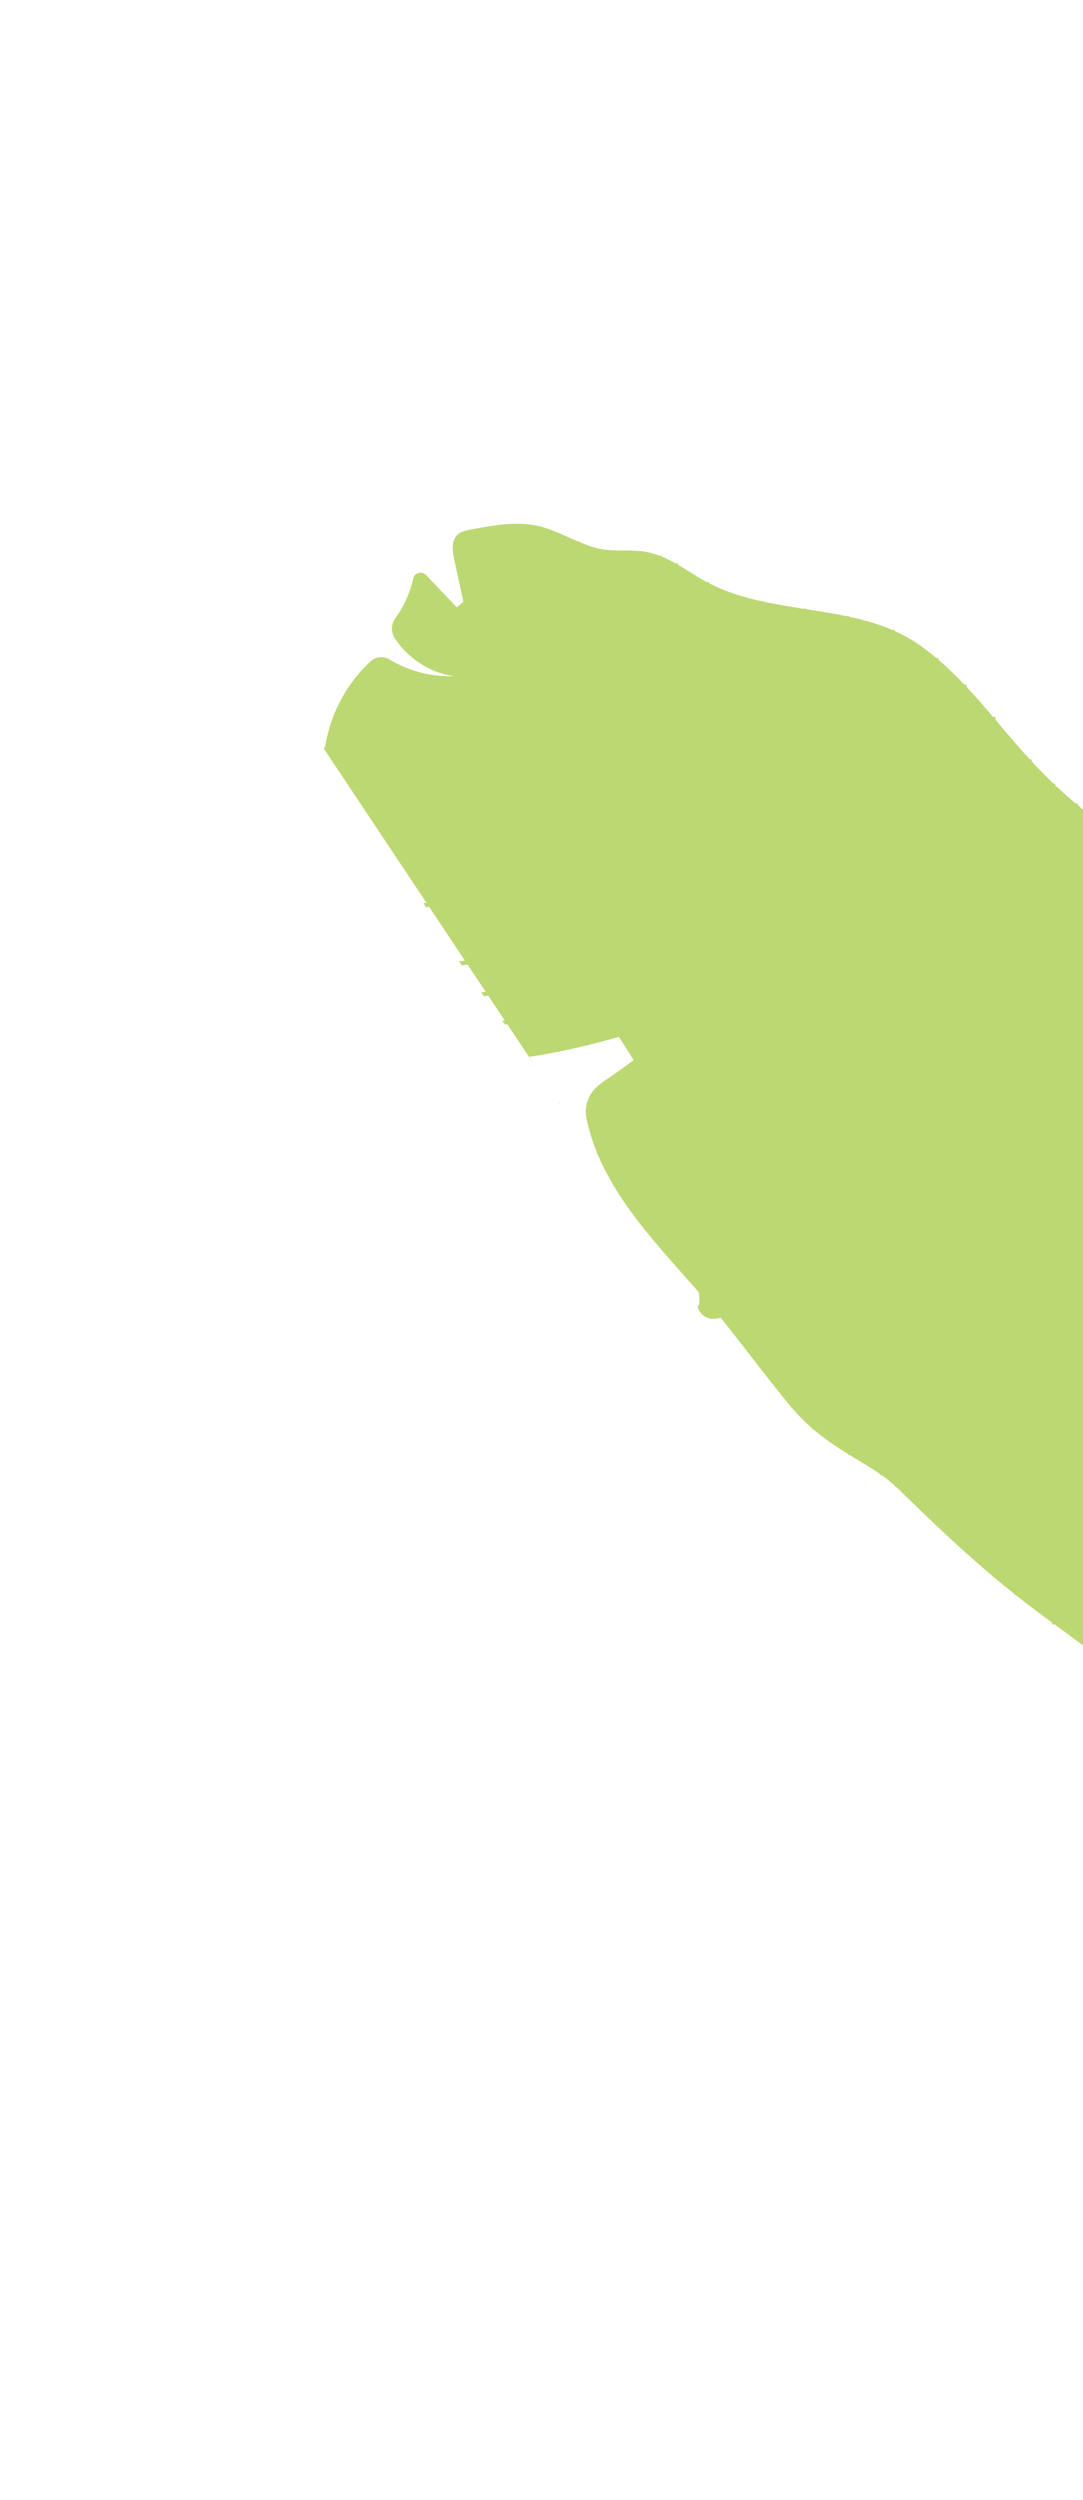 <svg xmlns="http://www.w3.org/2000/svg" width="660" height="1523" viewBox="0 0 660 1523" fill="none"><path d="M973.304 1118.22C977.418 1093.57 977.511 1069.61 978.484 1044.1C979.05 1029.3 978.645 1014.56 977.542 999.888C978.118 999.105 978.443 998.64 978.478 998.61L977.414 997.852C976.84 990.743 976.093 983.644 975.192 976.567C975.742 975.532 976.045 974.936 976.07 974.883L974.875 974.289C972.865 959.079 970.156 943.939 966.888 928.878C967.332 928.118 967.592 927.67 967.605 927.639L966.457 926.983C964.255 916.963 961.823 906.981 959.204 897.029C959.538 896.597 959.777 896.288 959.812 896.248L958.774 895.437C956.174 885.671 953.42 875.937 950.534 866.237C950.843 865.858 951.055 865.612 951.08 865.571L950.076 864.73C946.976 854.365 943.733 844.033 940.411 833.738C940.736 833.284 940.929 833.005 940.964 832.964L939.911 832.207C936.498 821.668 933.028 811.168 929.523 800.698C929.836 800.254 930.03 799.975 930.066 799.923L929.022 799.188C928.144 796.557 927.256 793.915 926.378 791.284C922.01 778.281 917.601 765.243 912.644 752.438C912.952 751.452 913.122 750.889 913.136 750.847L911.902 750.489C909.326 743.933 906.581 737.462 903.623 731.096C903.905 730.325 904.068 729.859 904.082 729.817L902.853 729.394C899.424 722.15 895.716 715.037 891.577 708.165C891.431 707.927 891.275 707.688 891.129 707.45C891.327 706.63 891.425 706.17 891.428 706.127L890.155 705.875C887.476 701.545 884.628 697.301 881.646 693.123C881.814 692.43 881.907 692.035 881.909 692.003L880.658 691.741C877.79 687.788 874.797 683.902 871.693 680.063C871.754 679.2 871.723 678.721 871.71 678.601L870.596 678.706C868.888 676.613 867.156 674.54 865.392 672.486C865.459 671.525 865.43 671.014 865.418 670.883L864.139 671.01C857.185 662.985 849.816 655.159 842.219 647.469C842.345 647.066 842.416 646.832 842.429 646.812L841.207 646.444C834.915 640.103 828.476 633.849 821.981 627.624C822.066 627.034 822.102 626.69 822.104 626.657L820.843 626.536C816.4 622.288 811.935 618.06 807.481 613.821C807.529 613.142 807.514 612.74 807.512 612.609L806.241 612.639C803.576 610.11 800.922 607.581 798.28 605.042C798.377 603.976 798.389 603.337 798.39 603.164L796.329 603.16C793.687 600.621 791.067 598.073 788.458 595.526C788.504 594.868 788.511 594.456 788.509 594.337L787.24 594.334C774.371 581.698 762.028 568.849 751.039 555.412C751.118 554.594 751.151 554.13 751.154 554.087L749.891 553.998C748.223 551.951 746.578 549.884 744.979 547.787C742.466 544.499 737.347 545.385 736.007 549.312C733.403 556.999 729.988 569.594 726.908 577.106C721.837 589.487 717.199 601.096 710.804 612.852C702.652 627.834 690.818 652.107 682.665 667.1C681.419 669.386 677.907 668.402 678.068 665.811C679.57 642.349 689.83 610.376 697.59 588.179C700.296 580.434 703.371 572.824 706.446 565.214C710.954 554.062 717.489 546.934 721.998 535.771C720.345 528.89 713.38 525.028 706.83 522.051C706.845 521.825 706.857 521.663 706.862 521.587L705.588 521.497C699.128 518.625 692.87 515.354 686.785 511.782C686.833 511.557 686.865 511.408 686.868 511.376L685.681 511.129C675.59 505.117 666.017 498.22 656.935 490.685C656.937 490.035 656.91 489.643 656.899 489.501L655.643 489.608C651.3 485.952 647.075 482.163 642.956 478.252C643.045 477.76 643.099 477.449 643.102 477.406L641.858 477.21C637.304 472.845 632.891 468.339 628.625 463.735C628.711 463.134 628.762 462.714 628.775 462.683L627.505 462.539C620.511 454.924 613.695 446.79 606.793 438.65C606.682 437.45 606.556 436.78 606.524 436.604L605.28 436.863C599.999 430.659 594.651 424.482 589.111 418.563C589.101 417.63 589.072 417.118 589.075 417.075L587.788 417.169C582.687 411.79 577.419 406.627 571.872 401.889C571.903 401.295 571.918 400.927 571.92 400.895L570.632 400.858C566.442 397.343 562.116 394.057 557.572 391.092C553.64 388.528 549.54 386.352 545.333 384.462C545.221 383.901 545.147 383.56 545.139 383.527L543.892 383.819C535.425 380.165 526.489 377.638 517.318 375.669C517.254 375.339 517.215 375.131 517.205 375.108L515.96 375.378C507.726 373.66 499.321 372.363 490.907 371.054C490.859 370.802 490.839 370.627 490.83 370.605L489.576 370.841C481.387 369.57 473.2 368.256 465.174 366.52C465.156 366.302 465.145 366.149 465.147 366.128L463.881 366.234C452.898 363.801 442.245 360.525 432.309 355.401C432.265 354.943 432.233 354.626 432.226 354.582L430.957 354.721C424.934 351.499 419.178 347.57 413.247 344.117C413.149 343.503 413.088 343.141 413.08 343.097L411.817 343.322C408.989 341.714 406.109 340.243 403.135 339.025C403.106 338.665 403.081 338.403 403.084 338.36L401.697 338.49C399.181 337.543 396.624 336.723 393.946 336.231C390.818 335.663 387.662 335.484 384.487 335.423C384.481 335.358 384.466 335.259 384.467 335.238L383.198 335.397C380.596 335.366 377.98 335.377 375.38 335.313C375.382 335.291 375.385 335.237 375.386 335.226L374.124 335.278C371.84 335.193 369.574 335.023 367.321 334.658C362.578 333.901 358.057 332.314 353.619 330.462C353.592 330.07 353.576 329.841 353.577 329.819L352.311 329.925C345.086 326.825 337.999 323.149 330.441 321.077C330.436 320.839 330.426 320.675 330.428 320.643L329.155 320.694C322.211 318.991 315.095 318.814 307.968 319.396C301.966 319.884 295.958 320.913 290.021 322.012C289.043 322.193 288.065 322.373 287.097 322.554C286.151 322.737 285.182 322.929 284.233 323.166C282.079 323.708 280.025 324.517 278.494 326.078C277.862 326.728 277.408 327.466 277.028 328.241C276.484 329.341 276.171 330.555 276.027 331.824C275.722 334.61 276.18 337.656 276.744 340.428C277.066 342.022 277.416 343.673 277.776 345.346C277.956 346.183 278.135 347.03 278.314 347.877C279.441 353.128 280.65 358.601 281.823 363.974C282.012 364.844 282.201 365.703 282.391 366.551C281.028 367.723 279.699 368.876 278.403 370.021L276.796 368.335L266.239 357.239L264.592 355.507L259.652 350.313C257.106 347.641 252.645 348.898 251.838 352.495C249.907 361.118 246.191 369.344 241 376.491C240.795 376.78 240.622 377.082 240.437 377.395C239.476 379.018 238.927 380.811 238.865 382.617C238.783 384.704 239.307 386.811 240.489 388.662C242.658 392.067 245.271 395.178 248.188 397.975C248.747 398.513 249.341 399.021 249.923 399.528C253.858 402.981 258.289 405.841 263.076 407.978C263.865 408.326 264.63 408.706 265.434 409.012C269.067 410.417 272.848 411.42 276.709 411.92C272.29 412.107 267.872 411.818 263.502 411.163C262.558 411.02 261.613 410.878 260.67 410.703C255.306 409.675 250.075 408.005 245.099 405.779C244.373 405.457 243.659 405.125 242.945 404.782C241.078 403.87 239.247 402.906 237.467 401.837C233.855 399.653 229.249 399.892 226.091 402.672C226.056 402.703 226.01 402.732 225.965 402.761C221.941 406.434 218.29 410.514 215.031 414.88C213.772 416.57 212.555 418.283 211.421 420.057C210.958 420.783 210.536 421.534 210.093 422.273C207.402 426.745 205.085 431.438 203.191 436.302C202.874 437.104 202.589 437.918 202.294 438.721C202.036 439.451 201.757 440.18 201.509 440.921L201.224 441.887L201.221 441.931C201.221 441.931 201.223 441.898 201.224 441.887L201.053 442.461L200.795 443.364C199.858 446.496 199.048 449.67 198.453 452.88C198.296 453.725 198.149 454.571 198.024 455.419C198.02 455.484 198.004 455.558 197.988 455.622C197.993 455.558 198.009 455.483 198.024 455.419C197.682 455.503 197.34 455.587 196.987 455.671C197.255 456.026 197.533 456.392 197.801 456.747L214.207 481.385L215.463 483.273L230.692 506.136L231.958 508.035L238.856 518.398L240.122 520.297L254.035 541.192L254.094 541.283L259.922 550.041C259.302 550.062 258.682 550.084 258.063 550.094C258.525 550.929 258.997 551.775 259.458 552.621C260.176 552.607 260.883 552.58 261.59 552.554L283.353 585.244C282.17 585.41 280.997 585.577 279.804 585.721C279.793 585.72 279.782 585.719 279.761 585.718C280.291 586.503 280.823 587.278 281.373 588.086C281.395 588.088 281.406 588.088 281.428 588.079C282.599 587.934 283.761 587.767 284.923 587.599L295.982 604.206C295.06 604.347 294.138 604.499 293.228 604.641C293.763 605.361 294.347 606.151 294.942 606.951C295.809 606.817 296.665 606.682 297.531 606.548L302.418 613.885L303.439 615.41L307.6 621.654C307.107 621.717 306.613 621.791 306.121 621.843C306.439 622.266 306.766 622.701 307.083 623.136C307.34 623.49 307.609 623.834 307.866 624.188C307.887 624.19 307.909 624.191 307.931 624.182C308.347 624.135 308.763 624.078 309.169 624.02L322.376 643.857C334.129 642.138 346.383 639.63 358.553 636.617C364.814 635.074 371.051 633.411 377.165 631.641C391.01 627.652 404.289 623.21 415.983 618.798C416.306 618.68 416.601 618.647 416.893 618.656C416.613 618.637 416.306 618.669 415.983 618.798C404.279 623.21 391.01 627.652 377.165 631.641C380.283 636.522 383.281 641.243 386.169 645.837C380.242 650.19 374.823 654.101 370.939 656.711C370.813 656.799 370.677 656.887 370.551 656.976C366.12 659.959 361.563 663.183 359.219 667.972C357.367 671.766 356.424 676.22 357.228 680.364C358.704 687.905 360.951 695.131 363.789 702.117C363.686 702.197 363.594 702.266 363.503 702.336L364.3 703.346C367.383 710.707 371.148 717.791 375.395 724.66C375.361 724.69 375.327 724.71 375.292 724.74L376.097 725.783C381.034 733.644 386.597 741.234 392.52 748.654C392.508 748.664 392.485 748.684 392.473 748.694L393.297 749.631C403.602 762.455 414.909 774.776 425.778 787.141C426.779 793.564 425.904 795.205 425.854 795.299L425.046 795.979L425.388 796.979C425.441 797.156 426.846 801.234 431.127 802.847C433.463 803.727 436.146 803.688 439.12 802.749C439.99 803.808 440.859 804.866 441.706 805.934C443.601 808.301 445.484 810.678 447.357 813.054L448.401 814.406C453.578 821.005 458.688 827.642 463.831 834.259L464.647 835.466C464.647 835.466 464.704 835.426 464.738 835.407C470.34 842.599 475.977 849.761 481.82 856.764L482.582 857.815C482.582 857.815 482.65 857.766 482.684 857.746C486.643 862.394 490.687 866.441 494.765 870.002L495.494 871.051C495.597 870.982 495.688 870.924 495.79 870.855C502.741 876.776 509.758 881.444 516.548 885.63L517.3 886.659C517.449 886.55 517.586 886.451 517.723 886.353C524.141 890.285 530.313 893.863 535.985 897.754L536.692 898.801C536.84 898.703 536.966 898.614 537.113 898.527C539.894 900.479 542.526 902.551 545.016 904.786L545.68 905.831C545.771 905.772 545.862 905.713 545.964 905.655C546.422 906.089 546.903 906.491 547.35 906.935C559.522 918.969 570.179 929.119 579.665 937.853L580.52 938.813C580.52 938.813 580.578 938.763 580.612 938.733C589.683 947.058 597.663 954.071 604.874 960.151L605.66 961.161C605.729 961.101 605.798 961.051 605.867 960.991C610.128 964.576 614.12 967.828 617.912 970.838L618.699 971.825C618.78 971.766 618.849 971.706 618.929 971.647C627.068 978.096 634.266 983.438 641.178 988.511L641.328 989.768C641.405 989.763 641.755 989.711 642.499 989.471C649.258 994.425 655.781 999.166 662.707 1004.51L663.334 1005.63C663.334 1005.63 663.525 1005.52 663.808 1005.36C670.208 1010.32 676.991 1015.84 684.606 1022.49L685.144 1023.64C685.289 1023.58 685.482 1023.46 685.628 1023.38C687.866 1025.35 690.183 1027.42 692.58 1029.6C692.545 1029.63 692.511 1029.65 692.477 1029.68L693.935 1031.76C694.13 1031.63 694.324 1031.49 694.506 1031.36C697.778 1034.37 701.197 1037.58 704.816 1041.04L705.298 1042.21C705.454 1042.15 705.635 1042.05 705.792 1041.98C706.138 1042.31 706.463 1042.62 706.808 1042.95C709.725 1045.76 713.298 1049.25 717.297 1053.16C716.777 1053.61 716.27 1054.03 715.749 1054.5L717.426 1056.41C718.004 1055.91 718.558 1055.45 719.125 1054.95C723.023 1058.76 727.277 1062.91 731.727 1067.2L732.547 1068.19C732.547 1068.19 732.627 1068.13 732.662 1068.1C737.854 1073.11 743.284 1078.28 748.681 1083.3L749.478 1084.3C749.478 1084.3 749.582 1084.22 749.628 1084.18C758.732 1092.64 767.688 1100.6 775.17 1106.51L775.934 1107.53C776.025 1107.46 776.117 1107.39 776.209 1107.32C778.574 1109.17 780.803 1110.8 782.802 1112.16C788.262 1115.83 794.002 1119.21 799.946 1122.32L800.799 1123.3C800.938 1123.18 801.064 1123.08 801.192 1122.96C807.109 1126 813.219 1128.75 819.513 1131.21L820.344 1132.19C820.529 1132.04 820.701 1131.9 820.875 1131.74C824.077 1132.96 827.328 1134.1 830.605 1135.17L831.459 1136.14C831.656 1135.97 831.841 1135.81 832.026 1135.65C843.126 1139.18 854.606 1141.8 866.216 1143.5L867.012 1144.53C867.356 1144.26 867.677 1144.03 868.02 1143.77C899.628 1148.09 932.135 1145.35 960.612 1134.35C966.453 1141.53 972.433 1148.9 978.583 1156.49C996.871 1179.05 1015.97 1202.34 1035.02 1225L1050.78 1210.45C1027.35 1183.81 1001.89 1152.96 973.316 1118.21L973.304 1118.22Z" fill="#BCD873"></path><path d="M324.151 646.54C324.151 646.54 324.174 646.52 324.186 646.51C324.232 646.47 324.267 646.429 324.303 646.389L323.514 645.574C323.514 645.574 323.474 645.517 323.454 645.494L323.504 645.563L324.162 646.541L324.151 646.54Z" fill="#BCD873"></path><path d="M340.508 671.109L341.341 672.371C341.423 672.29 341.493 672.219 341.564 672.138L340.741 671.342L340.497 671.108L340.508 671.109Z" fill="#BCD873"></path><path d="M323.444 645.482L322.355 643.845C322.355 643.845 322.301 643.852 322.278 643.861C322.664 644.398 323.059 644.946 323.444 645.482Z" fill="#BCD873"></path></svg>